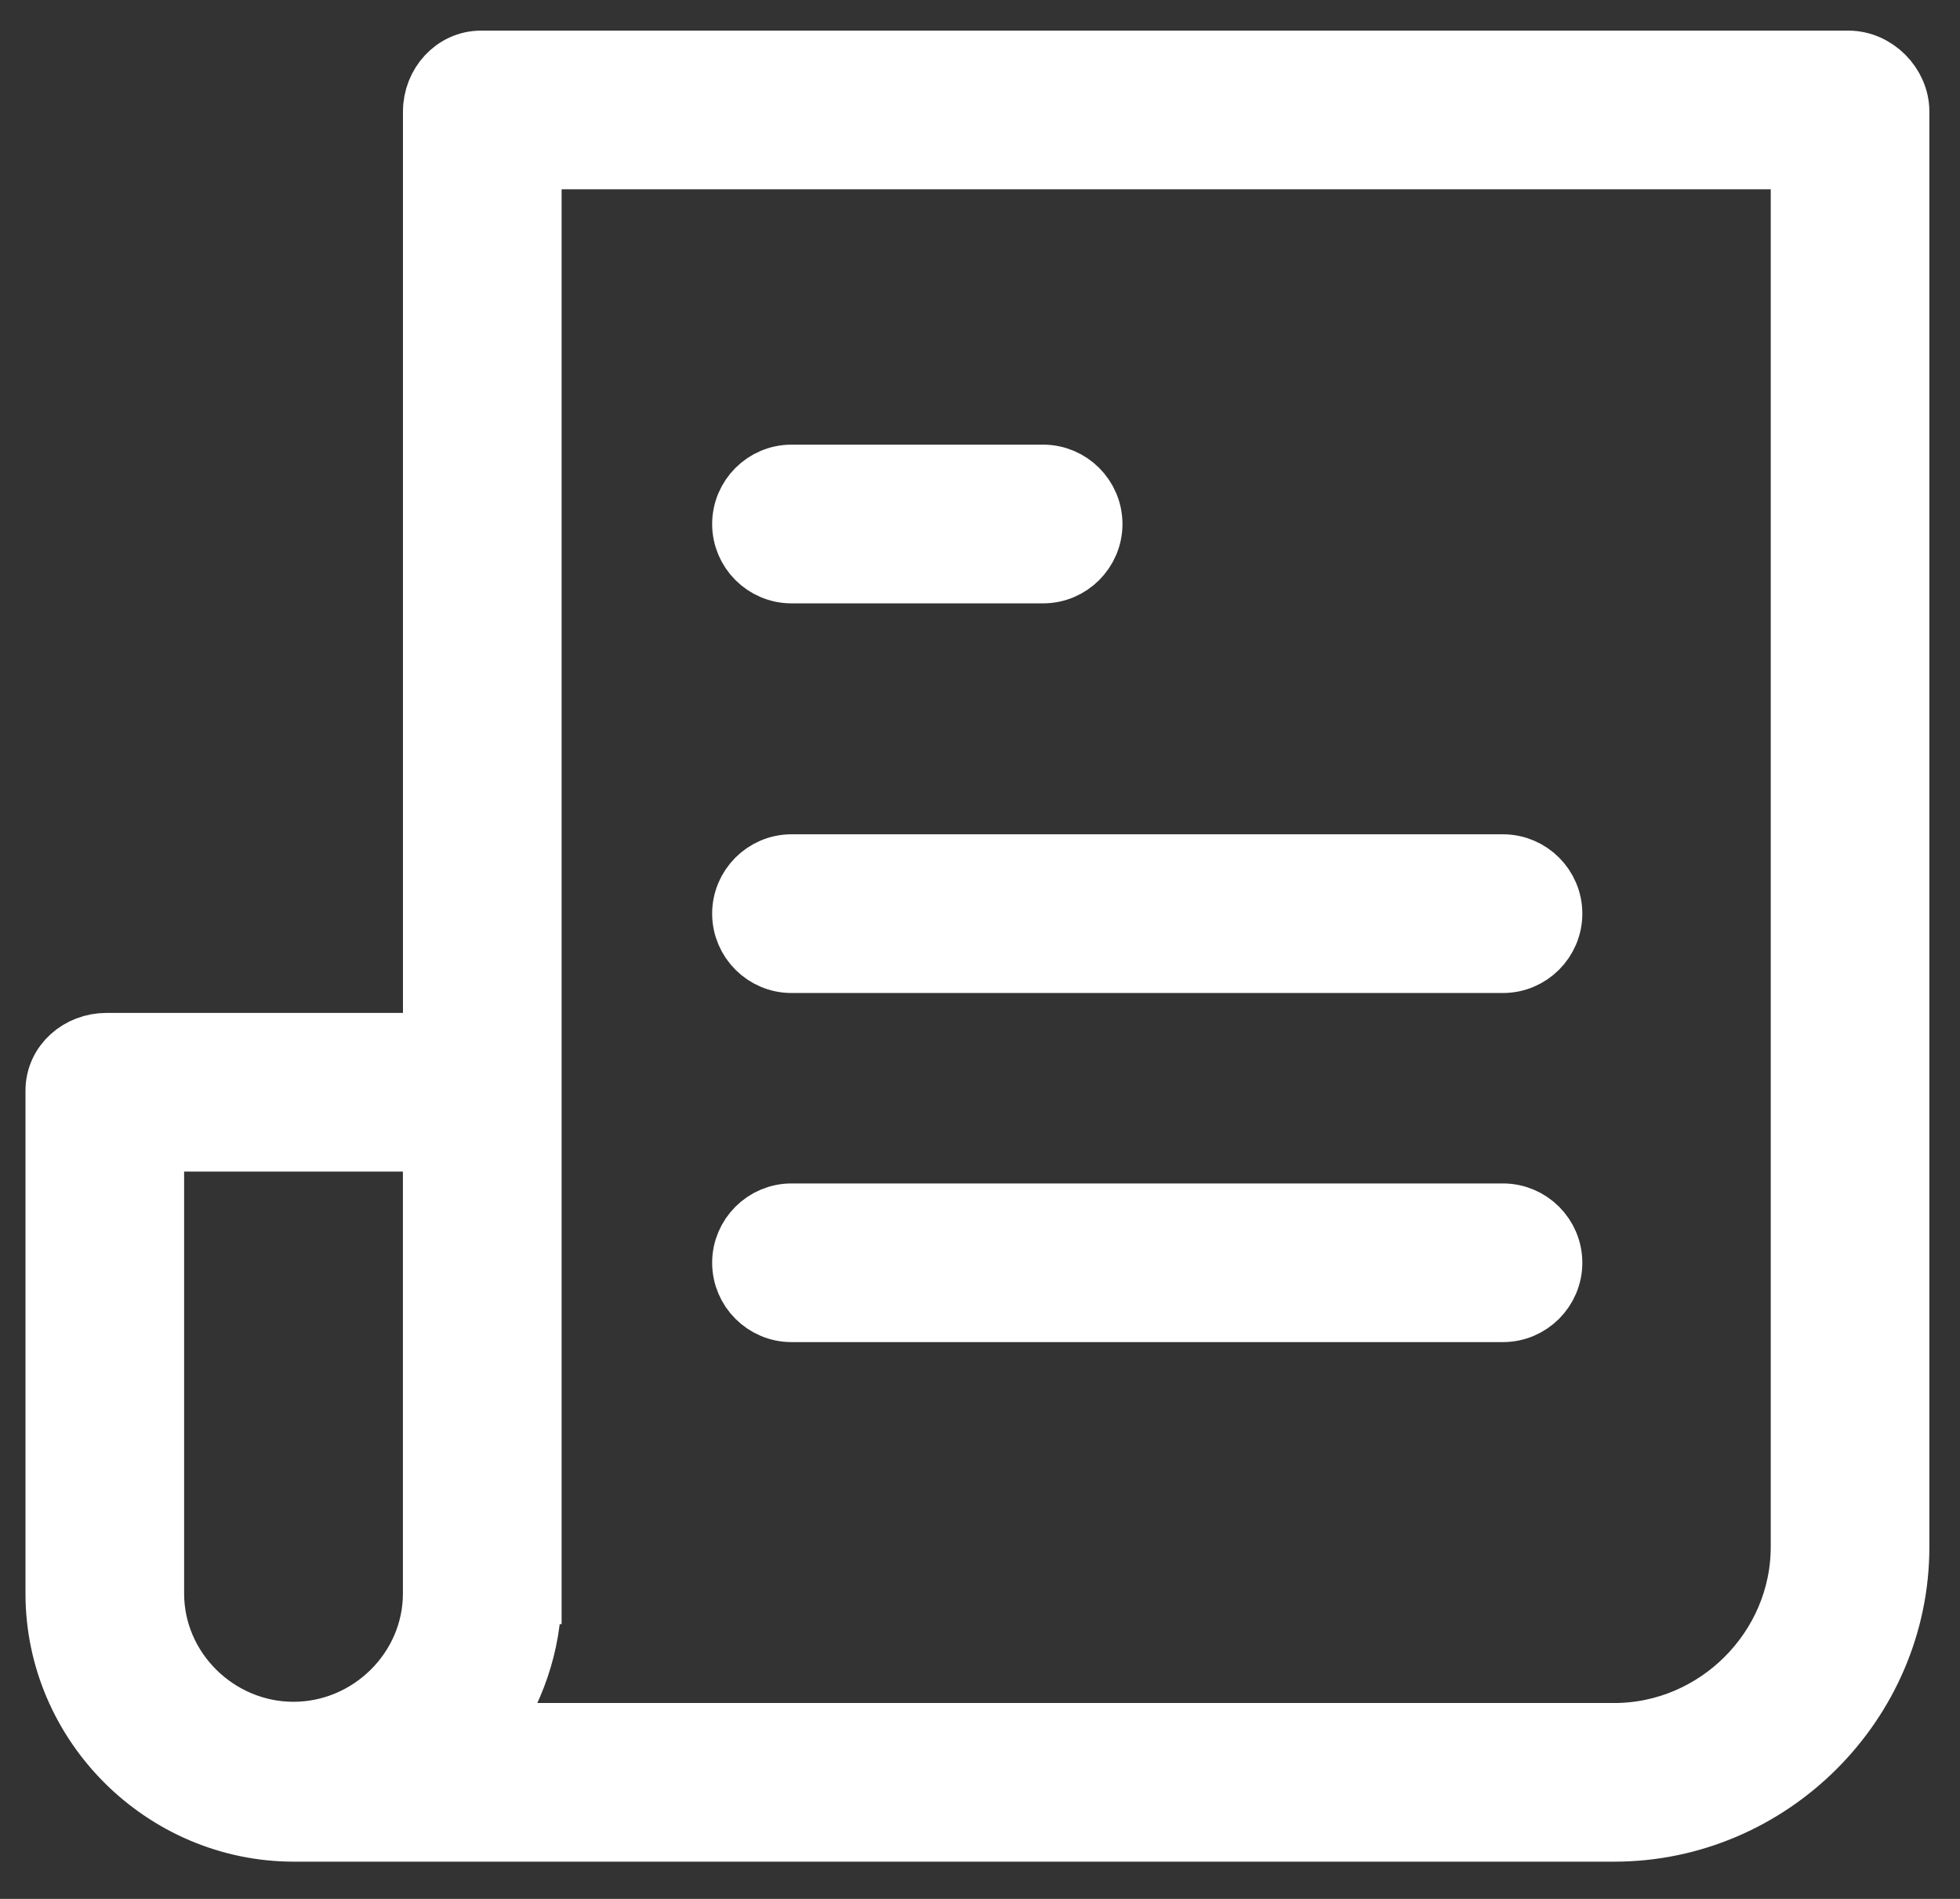 <svg width="32" height="31" viewBox="0 0 32 31" fill="none" xmlns="http://www.w3.org/2000/svg">
<rect x="0" y="0" width="32" height="31" fill="#333333" stroke="none"/>
<path d="M4.799 29.892H26.355C28.9 29.892 31 27.798 31 25.253V1.822C31 1.384 30.616 1 30.179 1H7.854C7.417 1 7.079 1.378 7.079 1.822V17.036H1.738C1.3 17.036 0.916 17.361 0.916 17.805V26.015C0.916 28.143 2.672 29.892 4.799 29.892H4.799ZM8.669 26.015V2.59H29.41V25.253C29.41 26.923 28.025 28.302 26.355 28.302H7.913C8.377 27.639 8.668 26.857 8.668 26.015L8.669 26.015ZM2.506 18.627H7.078V26.015C7.078 27.261 6.038 28.282 4.792 28.282C3.546 28.282 2.506 27.261 2.506 26.015L2.506 18.627Z" fill="white" stroke="white"/>
<path d="M12.922 9.35H17.031C17.468 9.35 17.826 8.992 17.826 8.555C17.826 8.117 17.468 7.759 17.031 7.759H12.922C12.485 7.759 12.127 8.117 12.127 8.555C12.127 8.992 12.485 9.35 12.922 9.35Z" fill="white" stroke="white"/>
<path d="M24.538 14.12H12.922C12.485 14.12 12.127 14.478 12.127 14.915C12.127 15.353 12.485 15.711 12.922 15.711H24.538C24.976 15.711 25.334 15.353 25.334 14.915C25.334 14.478 24.976 14.12 24.538 14.12Z" fill="white" stroke="white"/>
<path d="M24.538 19.82H12.922C12.485 19.82 12.127 20.177 12.127 20.615C12.127 21.052 12.485 21.41 12.922 21.41H24.538C24.976 21.41 25.334 21.052 25.334 20.615C25.334 20.177 24.976 19.82 24.538 19.82Z" fill="white" stroke="white"/>
</svg>
